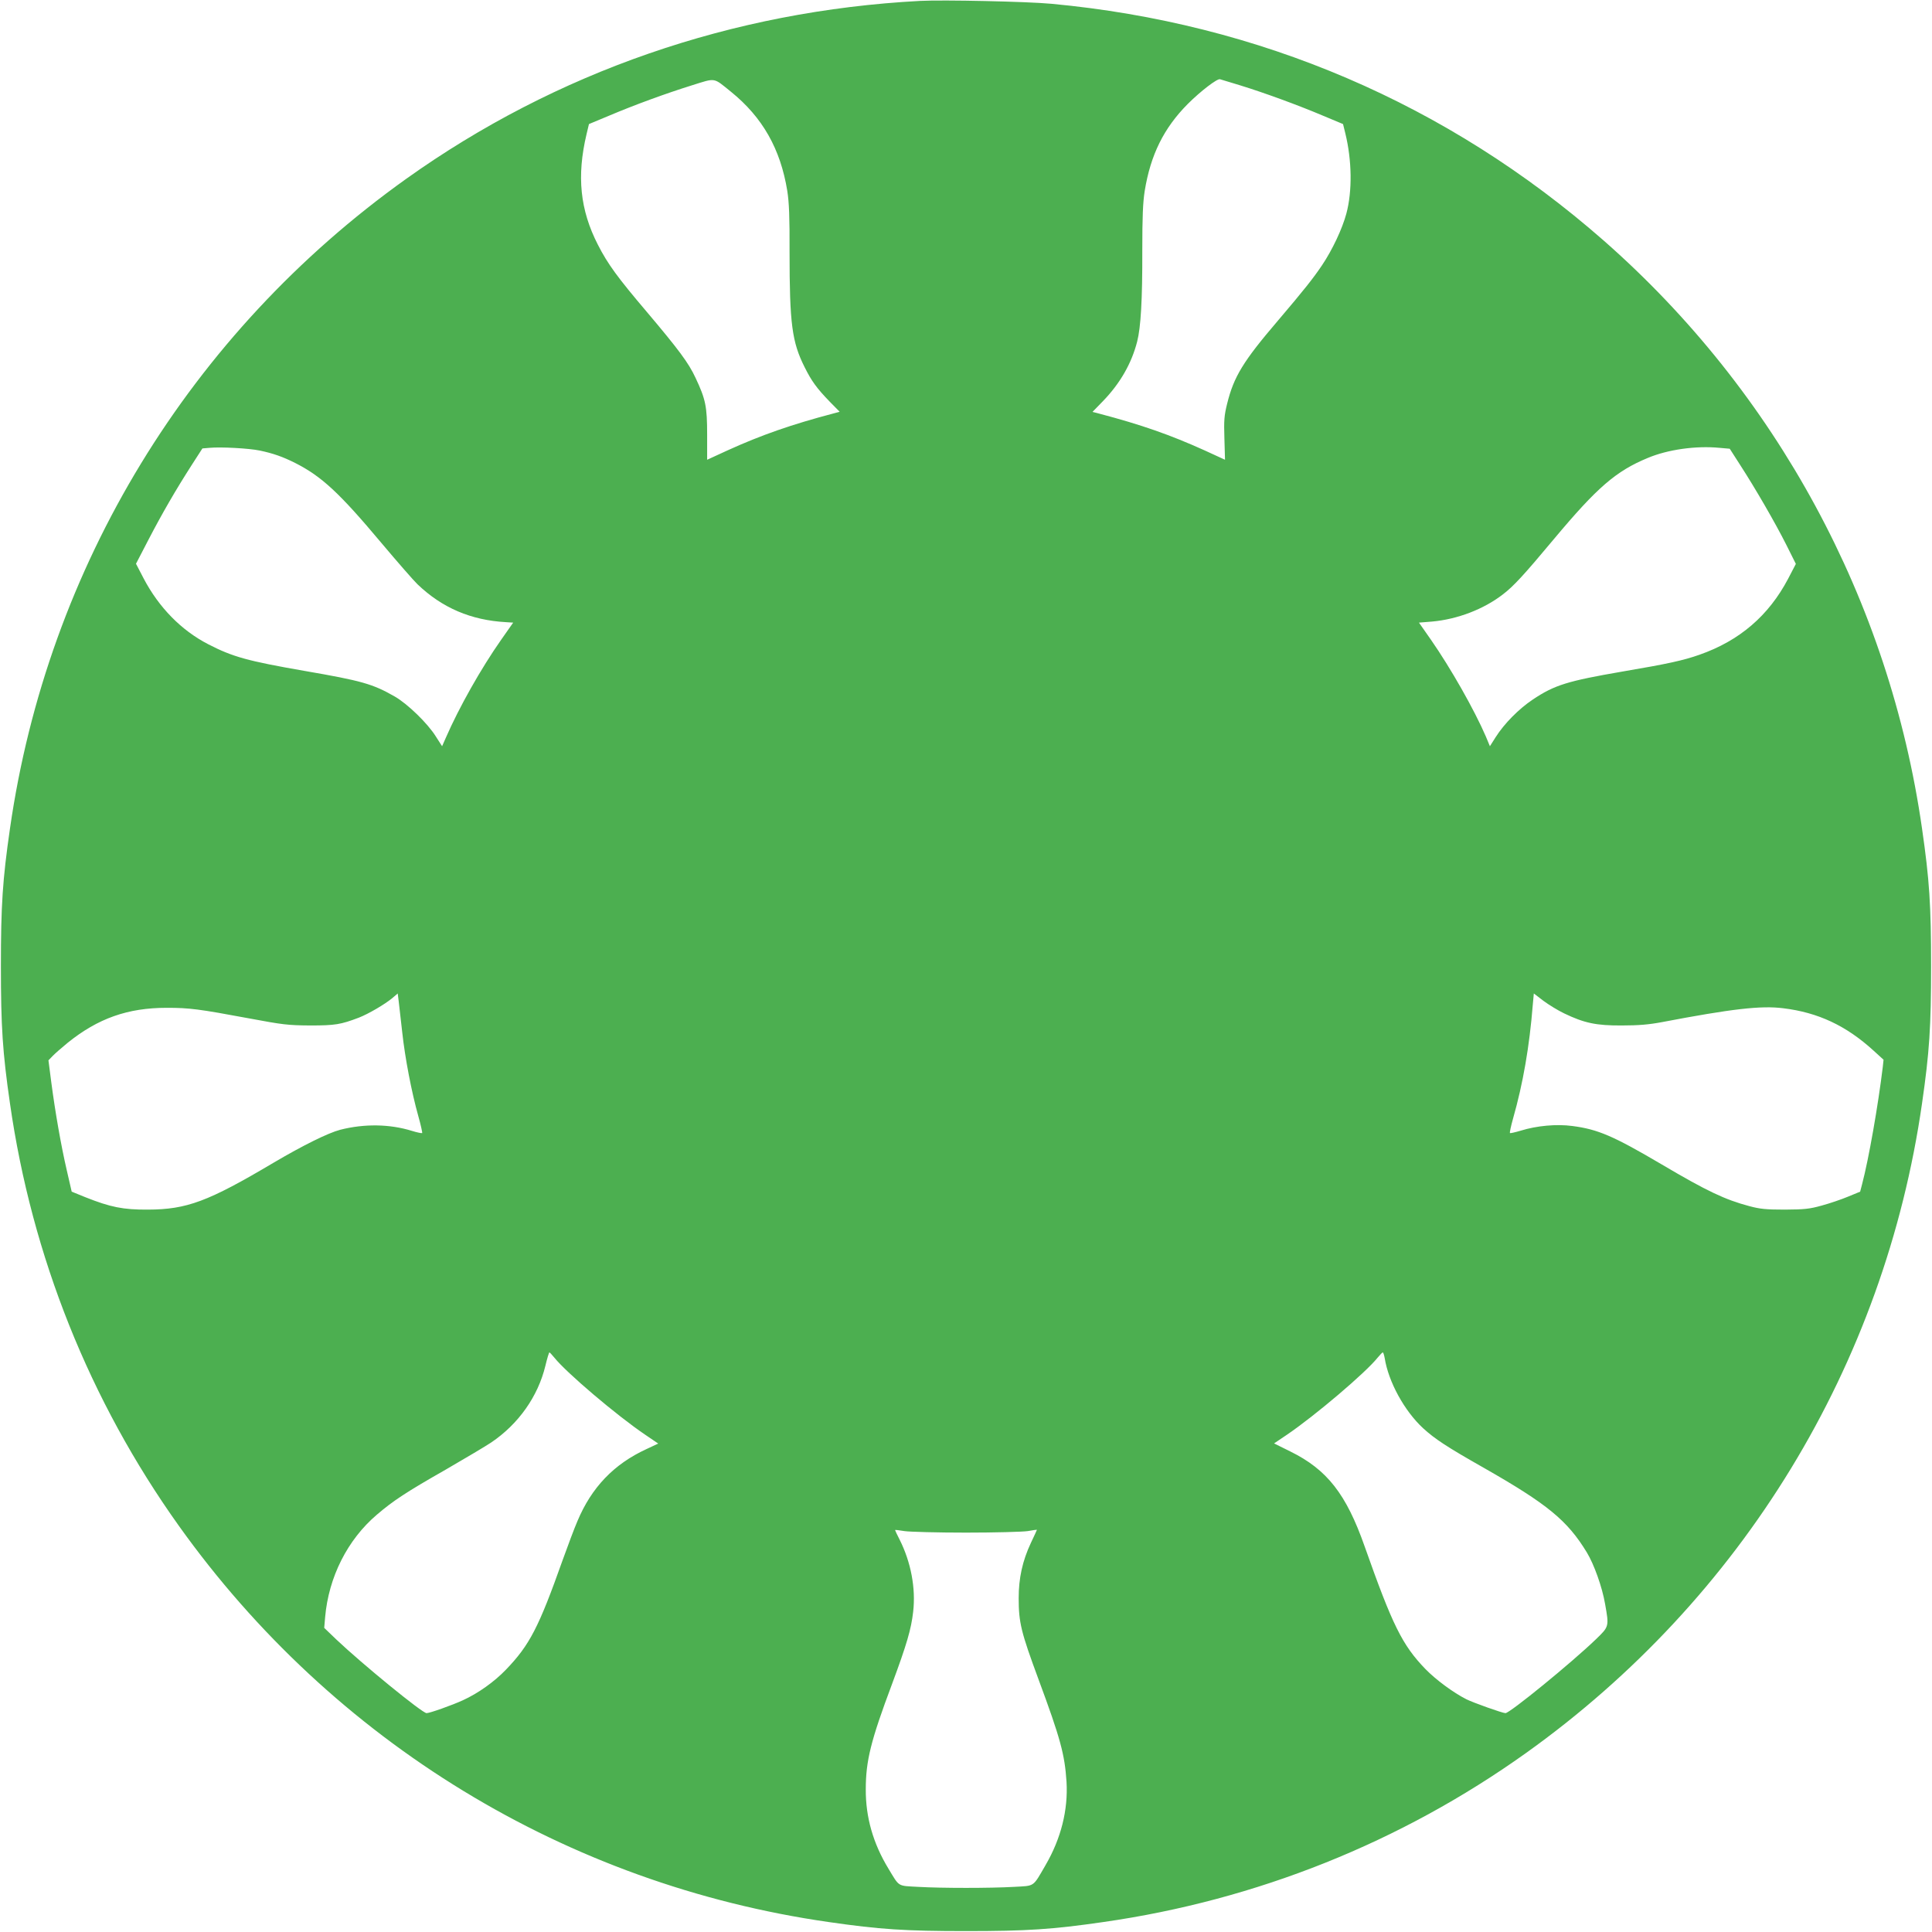 <?xml version="1.0" standalone="no"?>
<!DOCTYPE svg PUBLIC "-//W3C//DTD SVG 20010904//EN"
 "http://www.w3.org/TR/2001/REC-SVG-20010904/DTD/svg10.dtd">
<svg version="1.0" xmlns="http://www.w3.org/2000/svg"
 width="1280pt" height="1280pt" viewBox="0 0 1280 1280"
 preserveAspectRatio="xMidYMid meet">
<g transform="translate(0,1280) scale(0.1,-0.1)"
fill="#4caf50" stroke="none">
<path d="M6095 12794 c-1243 -66 -2412 -471 -3404 -1179 -1433 -1023 -2376
-2570 -2625 -4305 -49 -339 -60 -507 -60 -910 0 -403 11 -571 60 -910 145
-1014 528 -1971 1119 -2799 1023 -1433 2570 -2376 4305 -2625 339 -49 507 -60
910 -60 403 0 571 11 910 60 1014 145 1971 528 2799 1119 1433 1023 2376 2570
2625 4305 49 339 60 507 60 910 0 403 -11 571 -60 910 -216 1510 -965 2892
-2110 3897 -1031 904 -2281 1440 -3659 1568 -162 15 -716 27 -870 19z m-1252
-602 c209 -169 328 -379 373 -657 12 -77 16 -172 15 -405 0 -475 16 -596 100
-763 46 -92 79 -138 167 -229 l65 -66 -44 -12 c-270 -71 -475 -142 -699 -244
l-135 -62 0 166 c0 187 -10 235 -77 377 -46 99 -111 186 -323 437 -192 226
-259 317 -324 445 -118 230 -141 454 -75 732 l16 67 132 55 c170 72 375 147
551 202 160 50 139 53 258 -43z m3372 43 c159 -49 384 -131 549 -201 l134 -56
15 -61 c44 -179 47 -383 7 -532 -27 -101 -93 -241 -161 -342 -58 -86 -116
-160 -293 -368 -230 -269 -292 -371 -336 -550 -19 -77 -22 -109 -18 -230 l4
-141 -135 62 c-228 103 -419 170 -700 244 l-43 11 70 72 c113 117 189 249 226
394 24 93 35 276 34 603 0 226 4 318 16 395 39 240 127 417 285 576 85 85 196
170 214 164 7 -2 66 -20 132 -40z m-6494 -2420 c90 -19 152 -41 234 -82 176
-89 294 -199 570 -528 106 -126 215 -251 241 -276 164 -157 355 -238 586 -251
l48 -3 -80 -114 c-134 -191 -278 -447 -365 -646 l-26 -59 -41 64 c-54 87 -187
216 -272 265 -146 84 -221 105 -598 170 -379 66 -476 93 -639 177 -178 92
-326 243 -427 435 l-51 98 83 160 c90 173 180 329 288 497 l69 107 47 4 c75 7
261 -3 333 -18z m9671 18 l68 -6 68 -106 c103 -159 234 -386 306 -529 l64
-128 -51 -98 c-129 -245 -322 -411 -588 -504 -105 -37 -208 -60 -509 -111
-365 -63 -450 -89 -594 -185 -93 -62 -190 -160 -247 -250 l-38 -60 -27 65
c-76 176 -233 453 -364 641 l-79 113 87 7 c167 15 341 81 469 180 71 54 139
128 341 370 283 338 408 447 619 534 133 56 320 82 475 67z m-8727 -3873 c18
-167 62 -397 106 -553 17 -60 28 -111 26 -114 -3 -2 -34 4 -69 15 -146 45
-313 48 -474 7 -80 -21 -246 -103 -441 -218 -435 -258 -575 -310 -833 -311
-164 -1 -248 16 -414 82 l-91 37 -32 139 c-39 168 -77 387 -103 584 l-19 147
27 28 c15 16 60 55 100 88 201 162 398 232 657 232 150 0 212 -8 545 -70 225
-42 258 -46 405 -47 165 0 202 6 323 52 64 25 173 89 222 130 l35 30 7 -56 c4
-32 14 -122 23 -202z m7698 126 c133 -64 212 -81 382 -80 111 0 180 6 265 22
462 88 657 111 805 92 230 -28 416 -115 597 -280 l67 -61 -5 -47 c-31 -256
-93 -610 -137 -777 l-13 -50 -80 -33 c-43 -18 -122 -45 -174 -59 -82 -23 -115
-26 -245 -27 -125 0 -164 4 -235 23 -162 43 -282 100 -580 276 -321 189 -423
233 -593 255 -104 14 -236 2 -342 -31 -37 -11 -69 -18 -71 -16 -3 3 6 45 20
95 67 235 109 480 131 754 l7 76 64 -49 c35 -26 97 -64 137 -83z m-6690 -2281
c79 -99 412 -382 601 -510 l87 -59 -79 -37 c-215 -99 -363 -254 -456 -476 -21
-48 -64 -164 -98 -258 -159 -448 -219 -564 -377 -728 -77 -80 -184 -156 -285
-202 -72 -33 -219 -85 -240 -85 -28 0 -426 325 -600 490 l-78 75 6 70 c23 266
148 514 343 680 109 93 192 148 457 299 131 76 266 156 300 179 181 122 310
305 359 507 12 50 24 90 27 90 3 0 17 -16 33 -35z m5501 -3 c25 -157 130 -349
254 -464 79 -72 156 -123 403 -263 421 -240 553 -348 682 -560 48 -79 102
-230 121 -341 27 -151 27 -150 -61 -235 -161 -155 -570 -489 -599 -489 -19 0
-213 69 -259 92 -87 44 -203 130 -271 200 -154 159 -219 292 -403 813 -122
347 -249 509 -493 629 l-107 53 86 58 c188 128 521 411 600 510 16 19 31 35
34 35 4 0 9 -17 13 -38z m-2774 -1156 c190 0 373 5 408 10 34 6 62 10 62 9 0
-1 -18 -41 -40 -87 -56 -119 -81 -234 -81 -366 0 -162 16 -226 131 -537 146
-394 174 -498 186 -680 11 -186 -36 -375 -139 -552 -86 -148 -69 -136 -209
-144 -158 -9 -478 -9 -635 0 -139 8 -122 -3 -197 121 -101 166 -151 340 -150
525 0 189 33 322 174 698 98 264 127 364 140 479 18 156 -15 329 -90 478 -17
33 -30 61 -30 63 0 2 28 -1 63 -7 34 -5 217 -10 407 -10z"/>
</g>
</svg>
